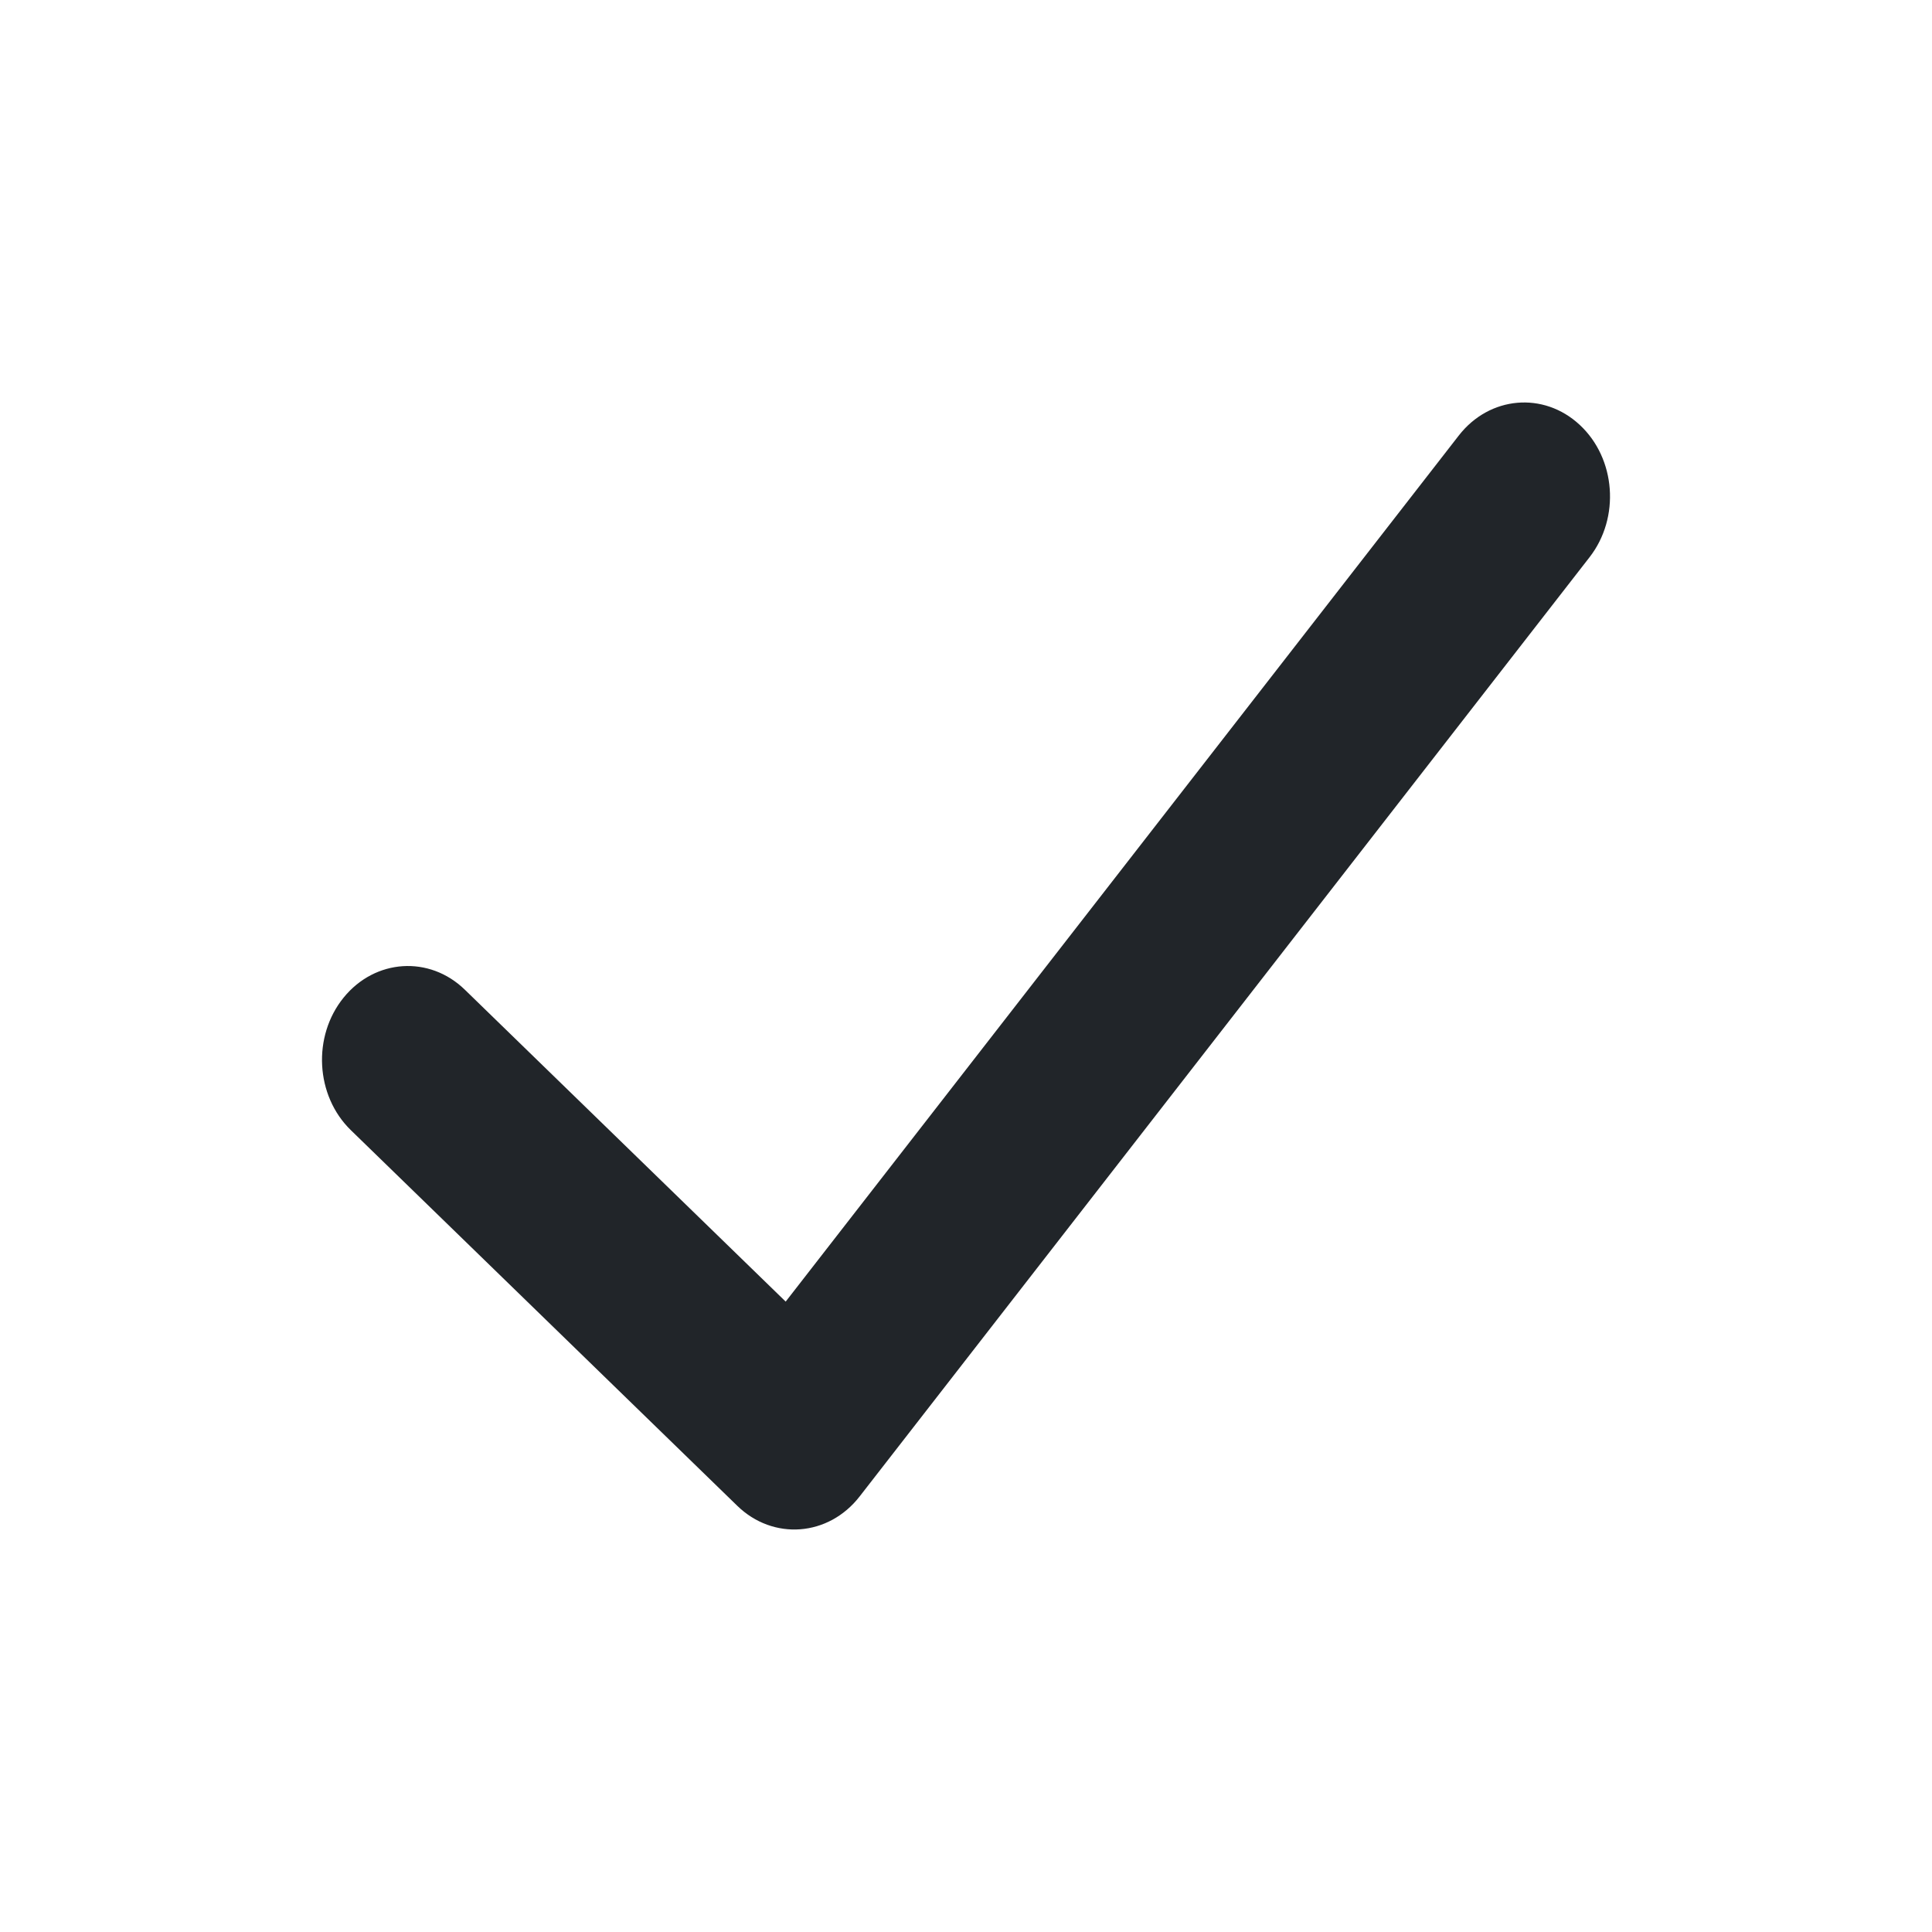 <svg width="24" height="24" viewBox="0 0 24 24" fill="none" xmlns="http://www.w3.org/2000/svg">
<path d="M18.121 5.411C18.502 4.92 19.175 4.86 19.624 5.278C20.073 5.695 20.128 6.431 19.746 6.922L10.679 18.589C10.292 19.088 9.605 19.14 9.158 18.705L4.358 14.039C3.918 13.611 3.878 12.873 4.269 12.392C4.661 11.91 5.335 11.867 5.775 12.295L9.76 16.169L18.121 5.411Z" fill="#212529"/>
</svg>
